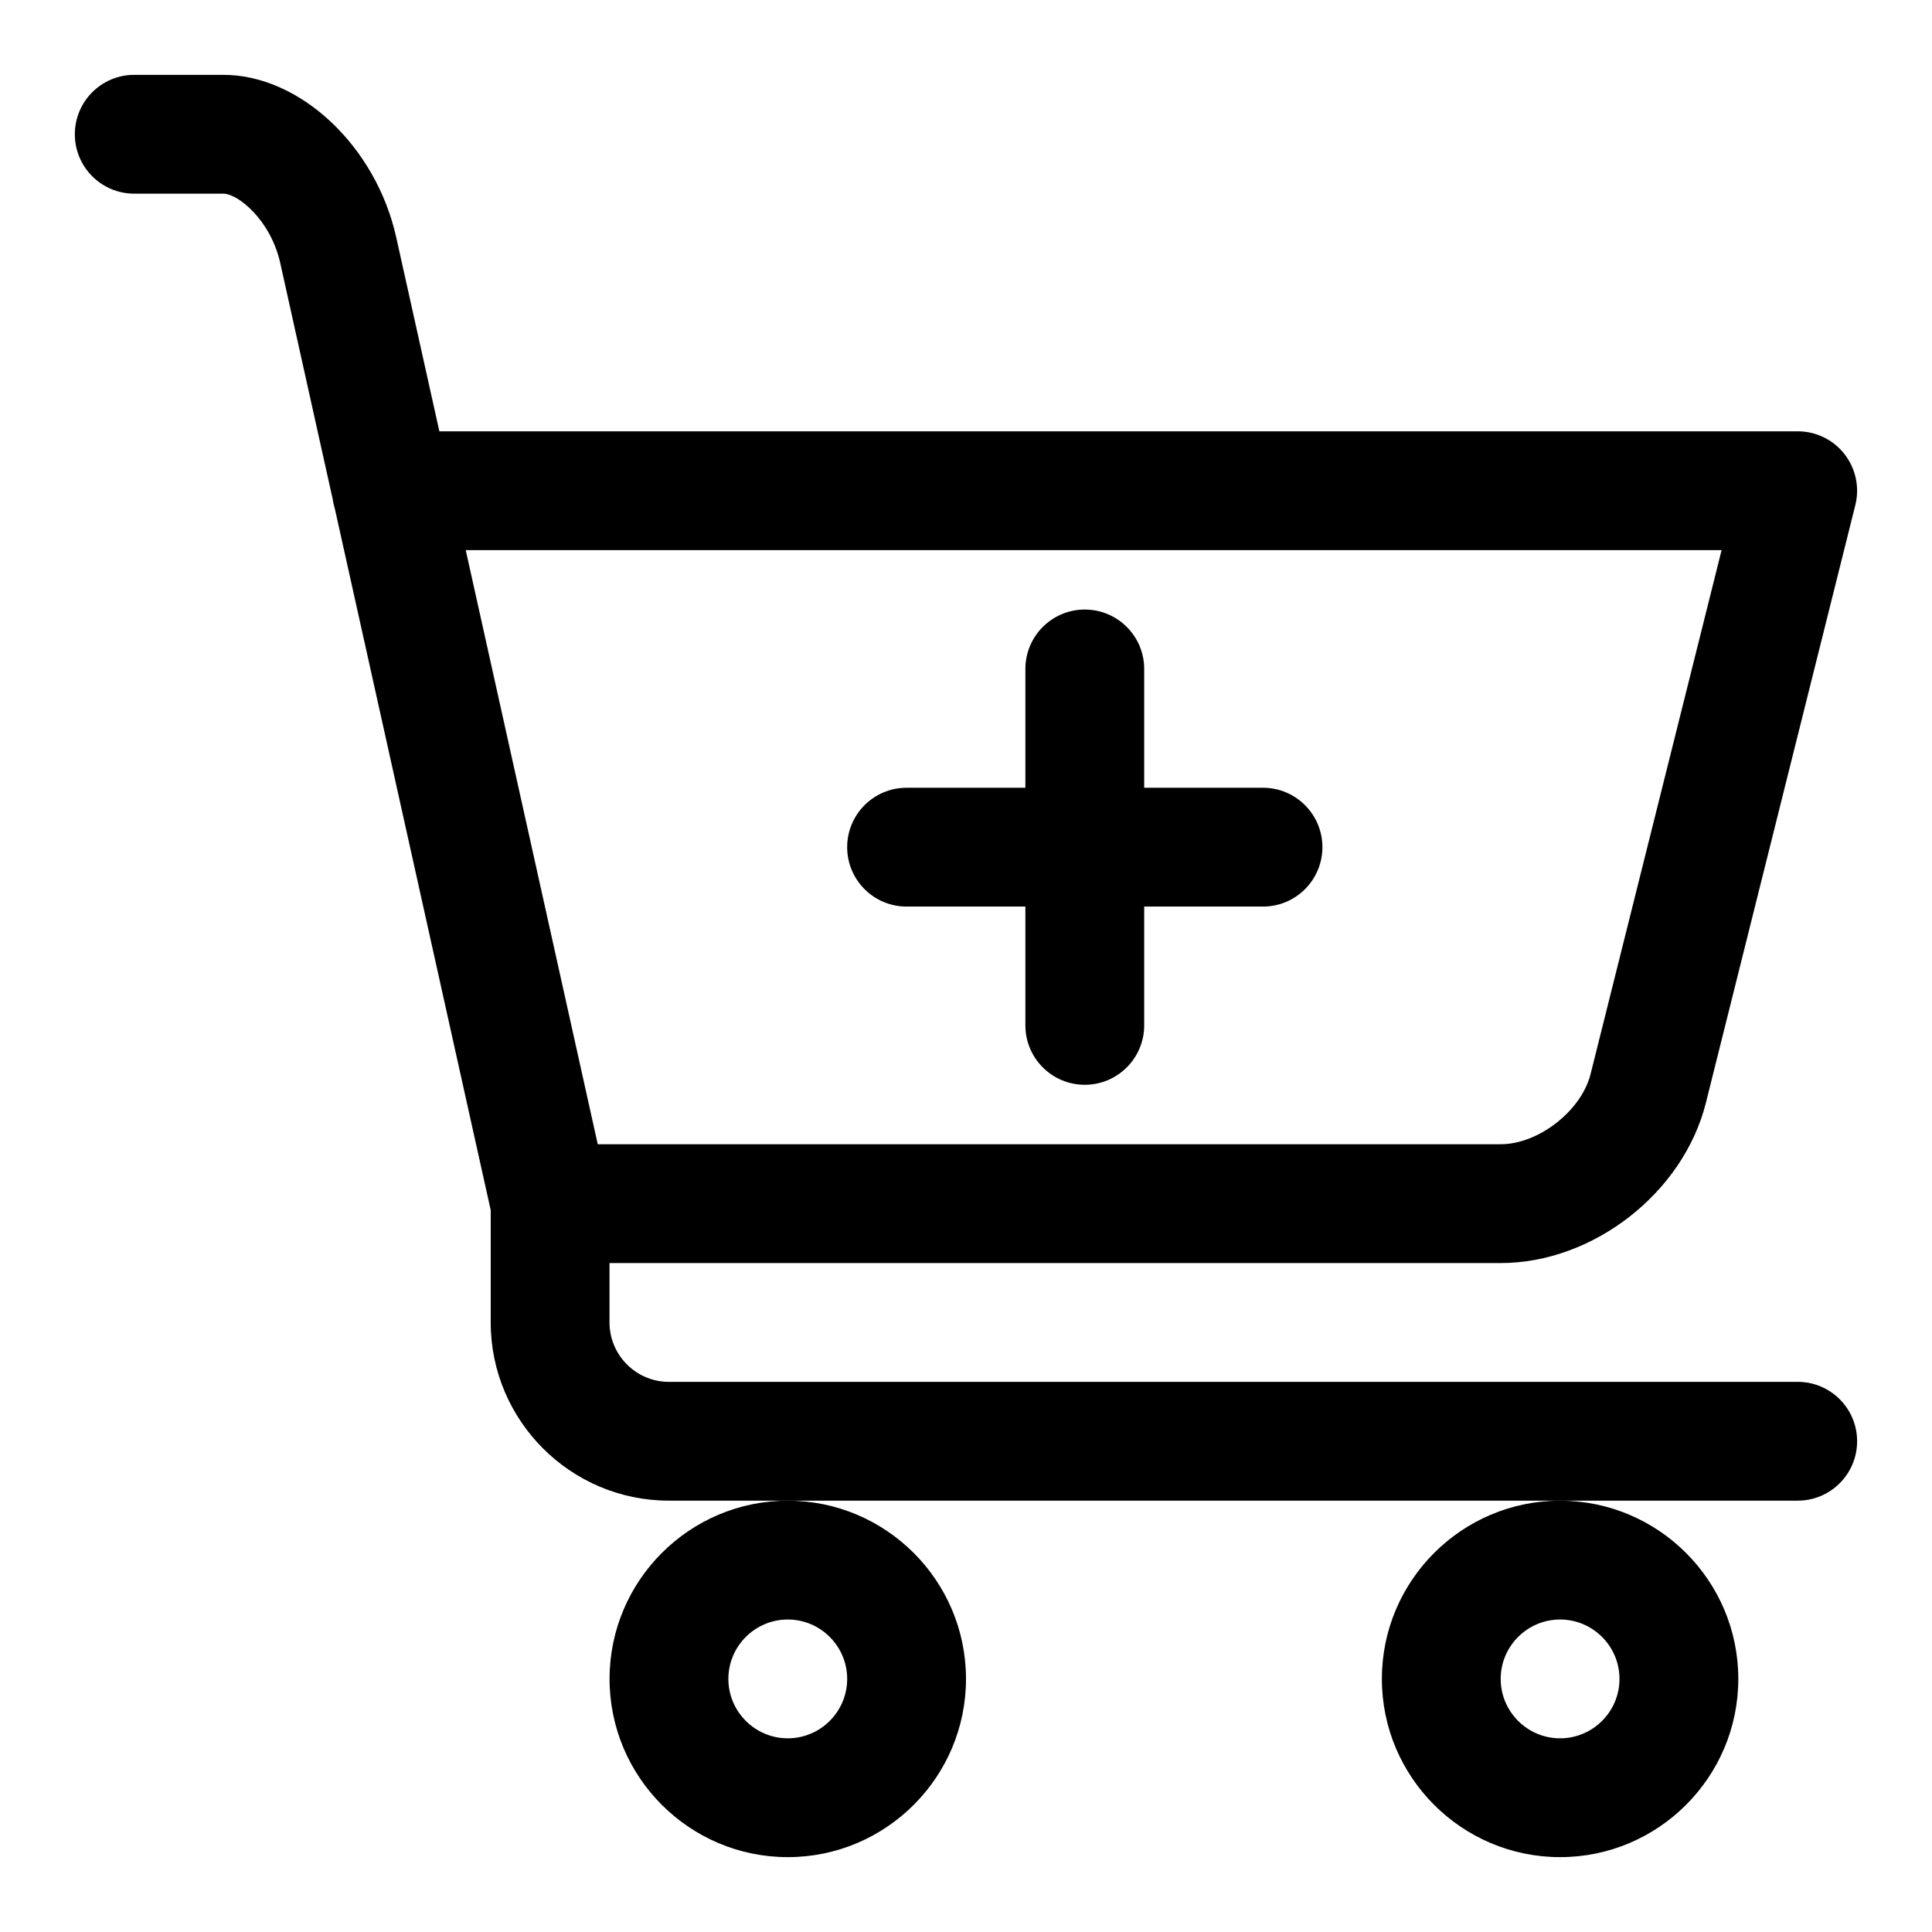 <?xml version="1.0" encoding="UTF-8"?>
<!-- Uploaded to: ICON Repo, www.iconrepo.com, Generator: ICON Repo Mixer Tools -->
<svg fill="#000000" width="800px" height="800px" version="1.1" viewBox="144 144 512 512" xmlns="http://www.w3.org/2000/svg">
 <g>
  <path d="m384.25 384.25h31.488v31.488c0 8.691 7.055 15.742 15.742 15.742 8.691 0 15.742-7.055 15.742-15.742v-31.488h31.488c8.691 0 15.742-7.055 15.742-15.742 0-8.691-7.055-15.742-15.742-15.742h-31.488v-31.488c0-8.691-7.055-15.742-15.742-15.742-8.691 0-15.742 7.055-15.742 15.742v31.488h-31.488c-8.691 0-15.742 7.055-15.742 15.742s7.051 15.742 15.742 15.742z"/>
  <path d="m305.54 588.93c0 26.039 21.191 47.23 47.23 47.23s47.23-21.191 47.23-47.23c0-26.039-21.191-47.23-47.23-47.23s-47.23 21.191-47.23 47.23zm47.23-15.742c8.676 0 15.742 7.07 15.742 15.742 0 8.676-7.07 15.742-15.742 15.742-8.676 0-15.742-7.07-15.742-15.742s7.066-15.742 15.742-15.742z"/>
  <path d="m510.21 588.93c0 26.039 21.191 47.23 47.23 47.23s47.23-21.191 47.23-47.23c0-26.039-21.191-47.23-47.23-47.23s-47.23 21.191-47.23 47.23zm47.23-15.742c8.676 0 15.742 7.07 15.742 15.742 0 8.676-7.07 15.742-15.742 15.742-8.676 0-15.742-7.07-15.742-15.742s7.07-15.742 15.742-15.742z"/>
  <path d="m620.41 510.21h-299.14c-8.676 0-15.742-7.07-15.742-15.742v-15.742h236.16c24.562 0 48.445-18.656 54.395-42.477l39.598-158.39c1.18-4.707 0.109-9.684-2.867-13.508-2.973-3.828-7.555-6.051-12.406-6.051h-359.97l-11.43-51.402c-5.367-24.152-25.488-43.062-45.812-43.062h-23.617c-8.691 0-15.746 7.055-15.746 15.746 0 8.691 7.055 15.742 15.742 15.742h23.617c3.871 0 12.547 6.992 15.082 18.406l13.871 62.441c0.125 0.898 0.316 1.746 0.582 2.598l41.316 185.92v29.77c0 26.039 21.191 47.23 47.23 47.23h299.14c8.691 0 15.742-7.055 15.742-15.742 0.004-8.688-7.051-15.742-15.742-15.742zm-20.168-220.42-34.715 138.82c-2.426 9.746-13.793 18.625-23.836 18.625h-239.28l-34.984-157.44z"/>
 </g>
</svg>
